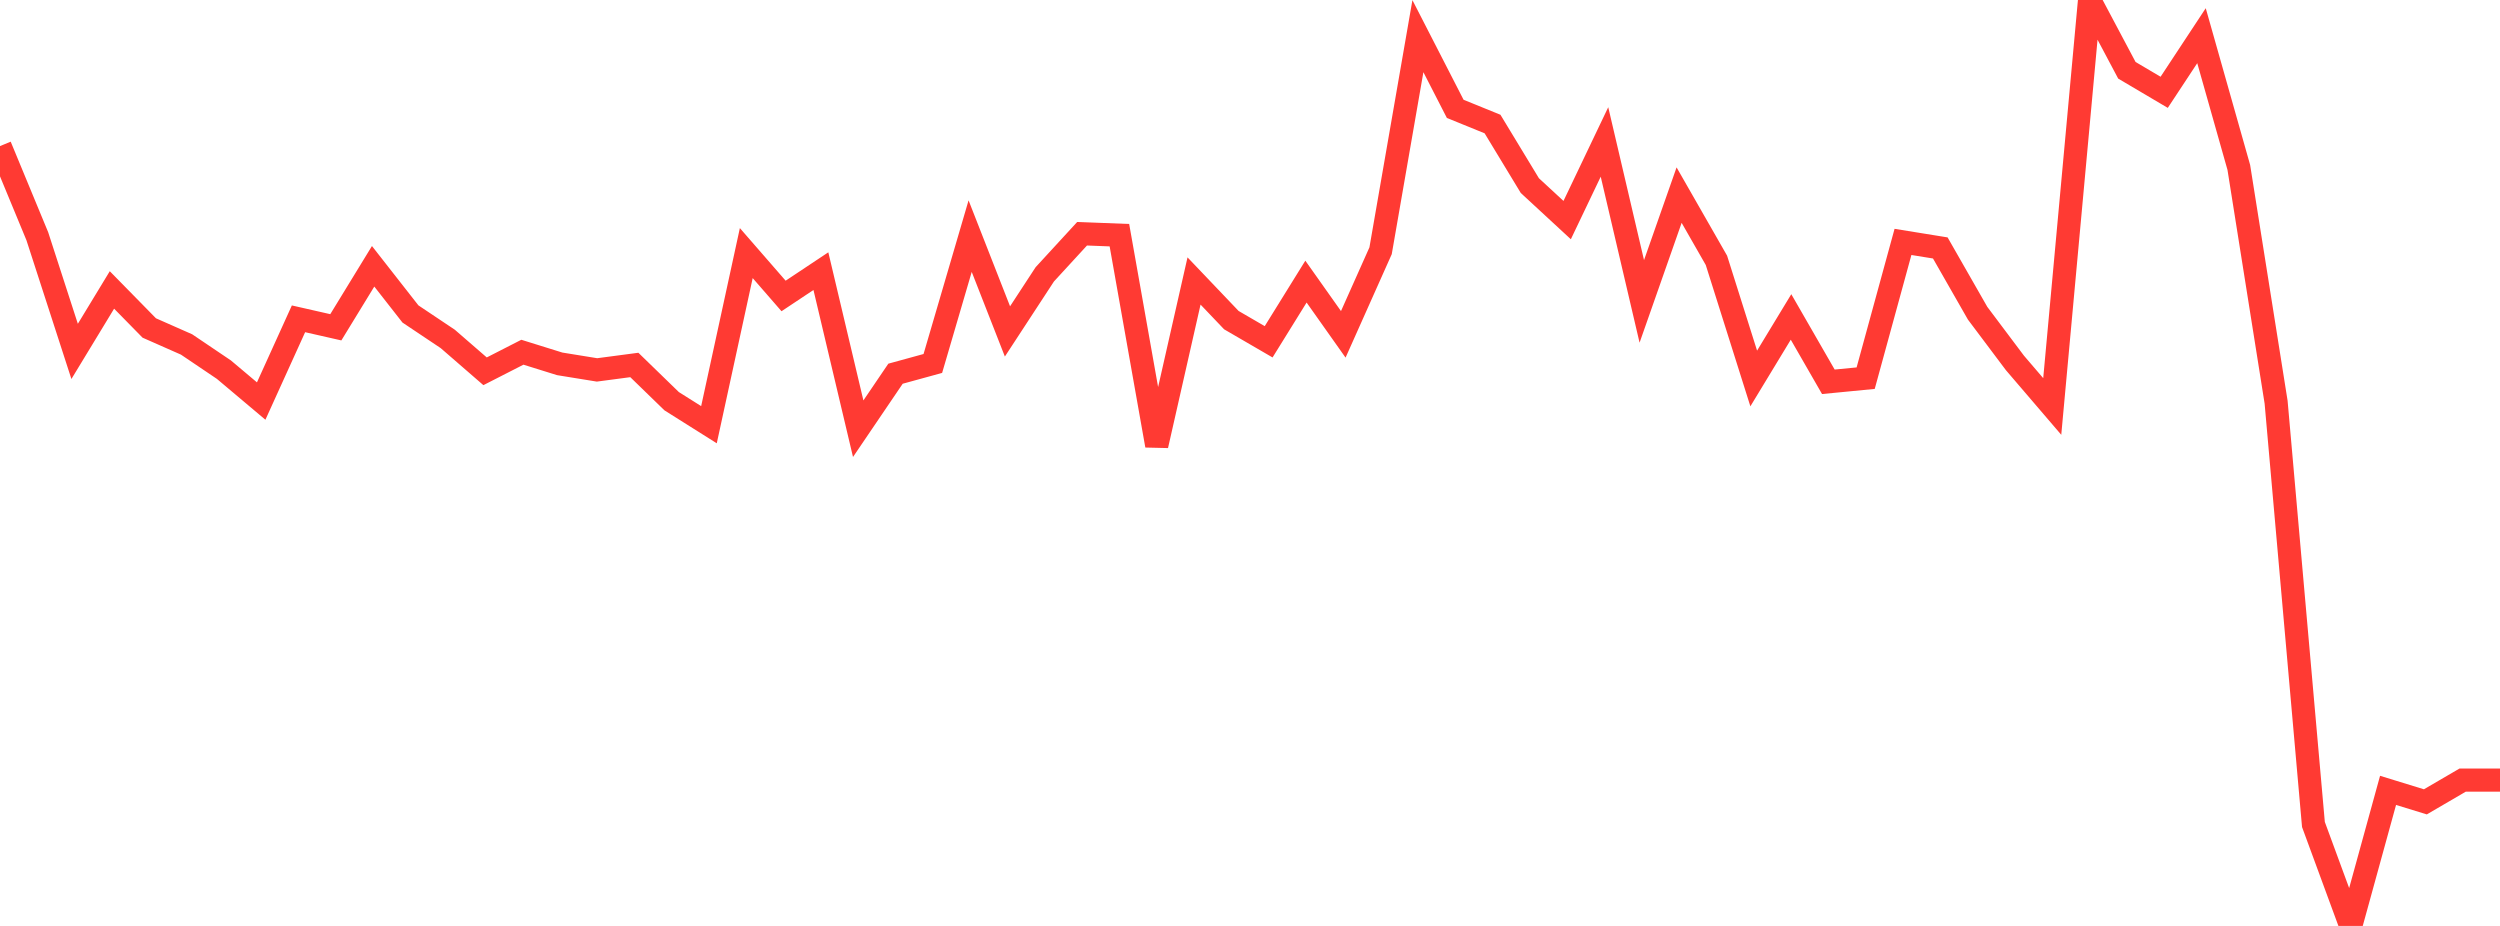 <?xml version="1.0" standalone="no"?>
<!DOCTYPE svg PUBLIC "-//W3C//DTD SVG 1.1//EN" "http://www.w3.org/Graphics/SVG/1.1/DTD/svg11.dtd">

<svg width="135" height="50" viewBox="0 0 135 50" preserveAspectRatio="none" 
  xmlns="http://www.w3.org/2000/svg"
  xmlns:xlink="http://www.w3.org/1999/xlink">


<polyline points="0.0, 7.889 2.015, 12.758 4.03, 18.976 6.045, 15.657 8.06, 17.711 10.075, 18.601 12.09, 19.961 14.104, 21.657 16.119, 17.216 18.134, 17.674 20.149, 14.38 22.164, 16.954 24.179, 18.302 26.194, 20.05 28.209, 19.02 30.224, 19.648 32.239, 19.975 34.254, 19.708 36.269, 21.665 38.284, 22.934 40.299, 13.667 42.313, 15.982 44.328, 14.642 46.343, 23.15 48.358, 20.18 50.373, 19.627 52.388, 12.751 54.403, 17.897 56.418, 14.815 58.433, 12.622 60.448, 12.7 62.463, 24.058 64.478, 15.173 66.493, 17.287 68.507, 18.457 70.522, 15.207 72.537, 18.055 74.552, 13.541 76.567, 1.952 78.582, 5.878 80.597, 6.698 82.612, 10.023 84.627, 11.885 86.642, 7.665 88.657, 16.276 90.672, 10.536 92.687, 14.058 94.701, 20.438 96.716, 17.115 98.731, 20.617 100.746, 20.421 102.761, 13.063 104.776, 13.389 106.791, 16.914 108.806, 19.597 110.821, 21.95 112.836, 0.0 114.851, 3.795 116.866, 4.985 118.881, 1.927 120.896, 9.042 122.91, 21.718 124.925, 44.521 126.94, 50.0 128.955, 42.68 130.97, 43.3 132.985, 42.124 135.0, 42.124" fill="none" stroke="#ff3a33" stroke-width="1.25"/>

</svg>